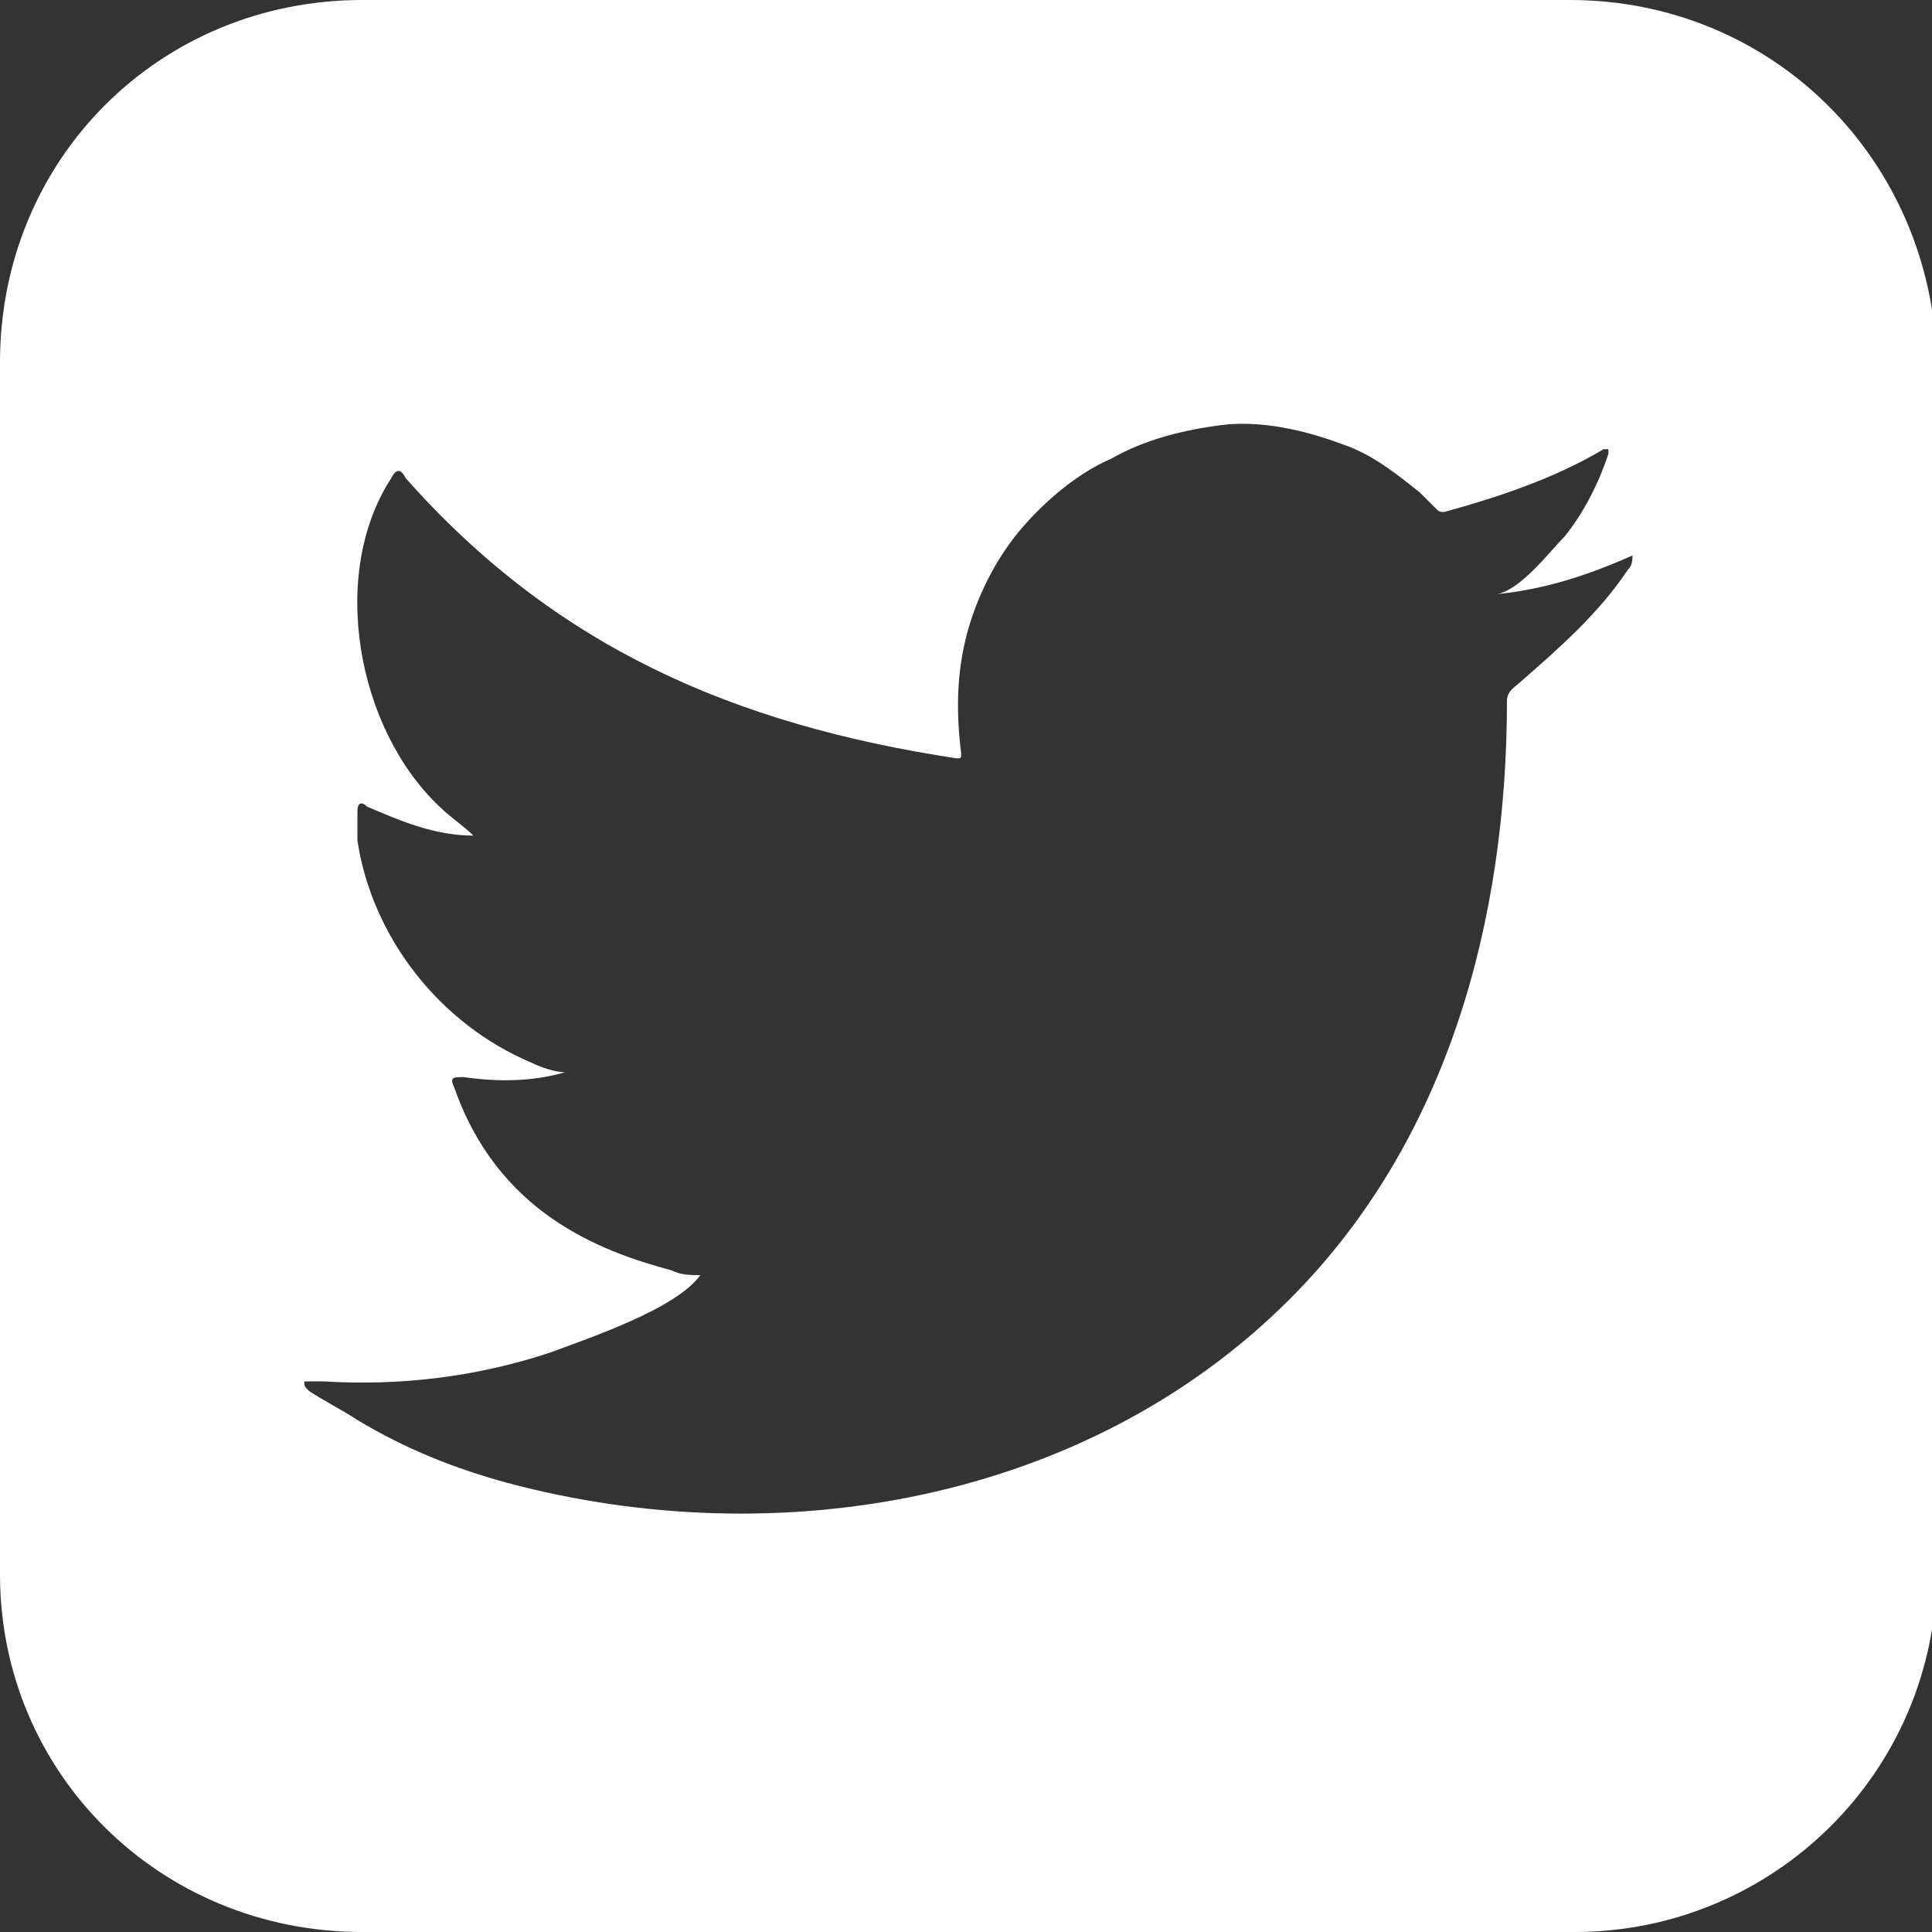 <?xml version="1.0" encoding="utf-8"?>
<!-- Generator: Adobe Illustrator 26.0.3, SVG Export Plug-In . SVG Version: 6.00 Build 0)  -->
<svg version="1.1" id="レイヤー_1" xmlns="http://www.w3.org/2000/svg" xmlns:xlink="http://www.w3.org/1999/xlink" x="0px"
	 y="0px" viewBox="0 0 40 40" style="enable-background:new 0 0 40 40;" xml:space="preserve">
<rect x="0" y="0" width="40" height="40" fill="#333333" stroke="none"/>
<style type="text/css">
	.st0{fill:#FFFFFF;}
</style>
<path class="st0" d="M32.5,0H7.5C3.3,0,0,3.3,0,7.5v25.1C0,36.7,3.3,40,7.5,40h25.1c4.1,0,7.5-3.3,7.5-7.5V7.5C40,3.3,36.7,0,32.5,0
	z M33.8,11.4c0,0.2,0,0.3-0.1,0.4c-0.6,0.9-1.4,1.6-2.2,2.3c-0.1,0.1-0.3,0.2-0.3,0.4c0,4.5-1.2,9.1-4.5,12.4
	c-4.2,4.2-10.6,5.3-16.2,3.8c-1.1-0.3-2.1-0.7-3.1-1.3c-0.3-0.2-0.7-0.4-1-0.6c-0.1-0.1-0.1-0.1-0.1-0.2c0.1,0,0.1,0,0.4,0
	c1.6,0.1,3.2-0.1,4.7-0.6c0.8-0.3,2.6-0.9,3.1-1.6c0,0,0,0,0,0c-0.2,0-0.4,0-0.6-0.1c-1.5-0.4-3.6-1.2-4.5-3.8
	c-0.1-0.2,0-0.2,0.2-0.2c0.7,0.1,1.4,0.1,2.1-0.1c-0.2,0-0.5-0.1-0.7-0.2c-1.9-0.8-3.3-2.6-3.6-4.6c0-0.2,0-0.4,0-0.6
	c0-0.2,0.1-0.2,0.2-0.1c0.7,0.3,1.4,0.6,2.2,0.6c-0.2-0.2-0.5-0.4-0.7-0.6c-1.7-1.6-2.3-4.8-1-6.8c0.1-0.2,0.2-0.2,0.3,0
	c3.1,3.5,6.8,5.1,11.4,5.8c0.1,0,0.1,0,0.1-0.1c-0.1-0.8-0.1-1.6,0.1-2.4c0.2-0.8,0.6-1.6,1.1-2.2c0.5-0.6,1.2-1.2,1.9-1.5
	c0.7-0.4,1.5-0.6,2.3-0.7c0.8-0.1,1.7,0.1,2.5,0.4c0.6,0.2,1.1,0.6,1.6,1c0.1,0.1,0.2,0.2,0.3,0.3c0.1,0.1,0.1,0.1,0.2,0.1
	c1.1-0.3,2.3-0.7,3.3-1.3c0,0,0.1,0,0.1,0c0,0,0,0.1,0,0.1c-0.2,0.6-0.5,1.2-0.9,1.7c-0.3,0.3-0.9,1.1-1.4,1.2
	c1-0.1,1.9-0.4,2.8-0.8C33.8,11.3,33.8,11.3,33.8,11.4L33.8,11.4z"/>
</svg>
